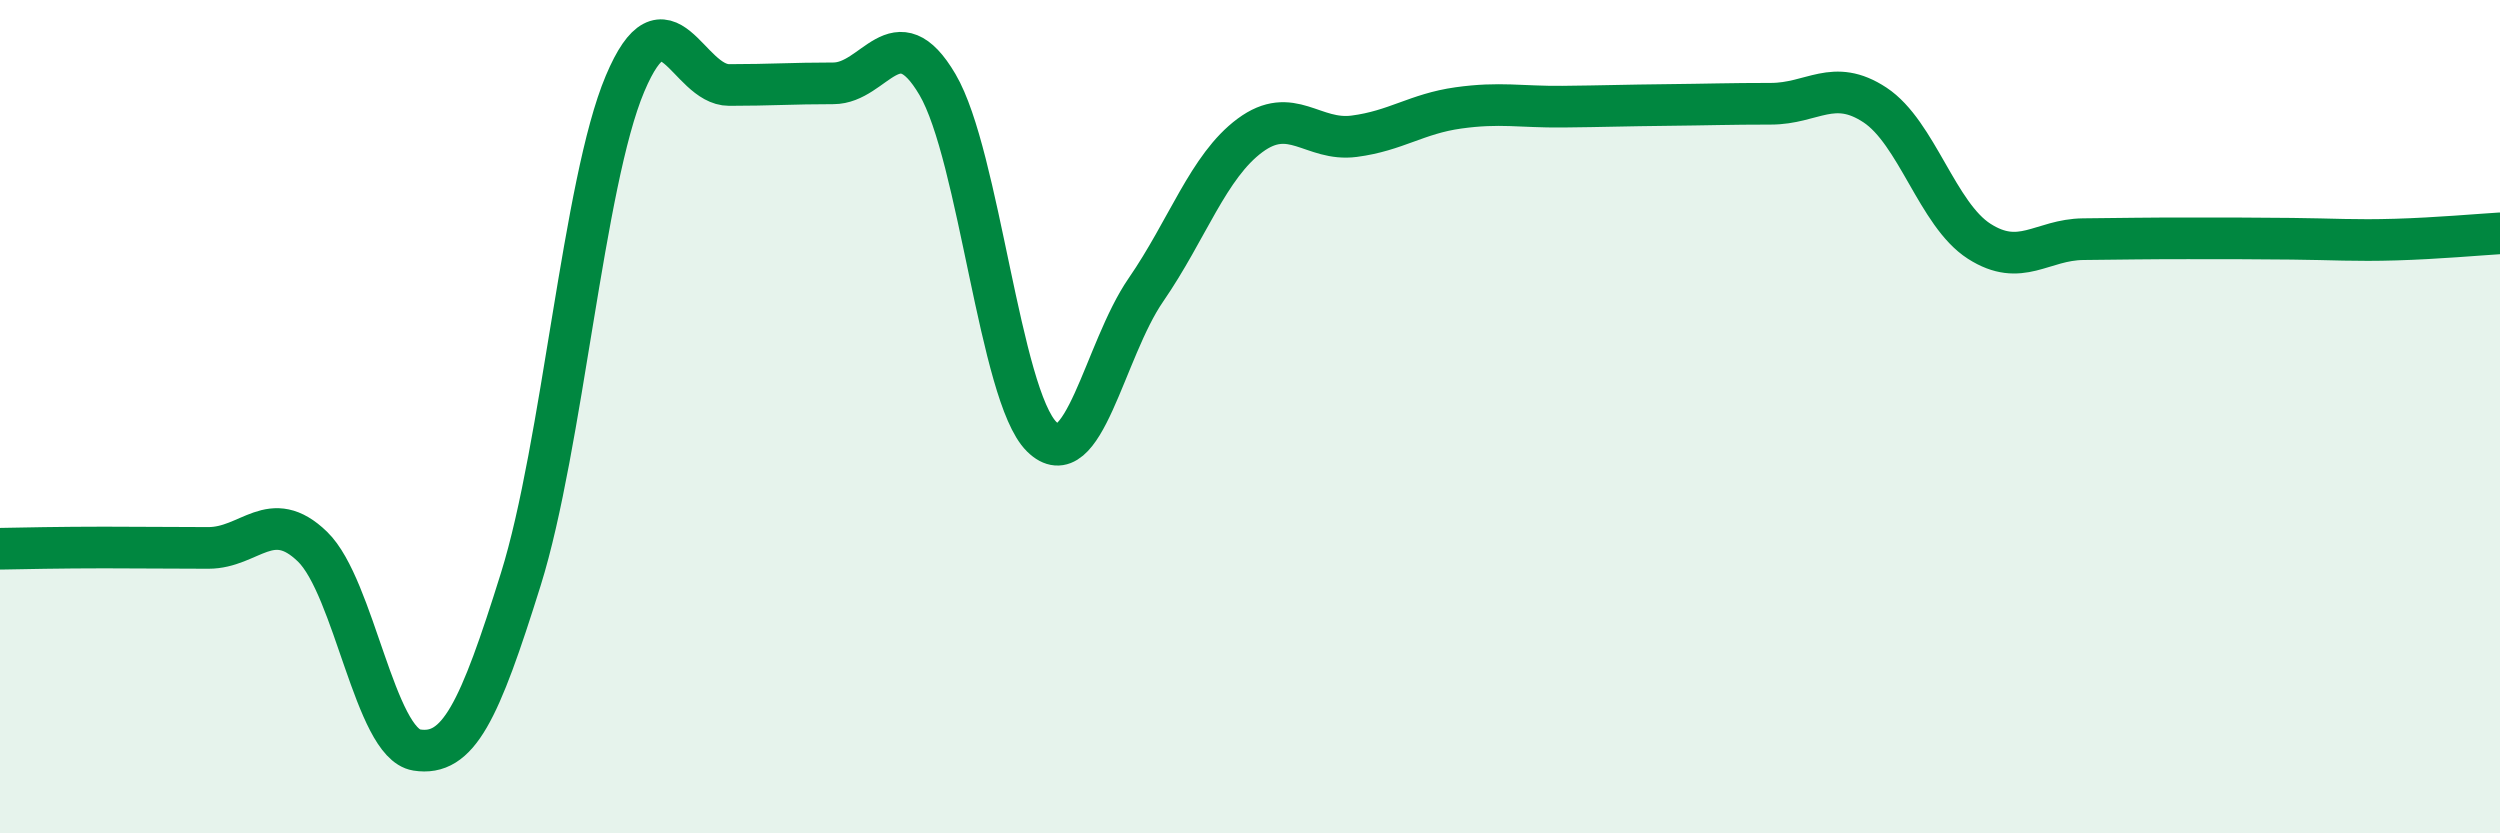 
    <svg width="60" height="20" viewBox="0 0 60 20" xmlns="http://www.w3.org/2000/svg">
      <path
        d="M 0,13.17 C 0.5,13.16 1.5,13.14 2.5,13.14 C 3.5,13.14 4,13.15 5,13.15 C 6,13.15 6.5,12.15 7.5,13.12 C 8.5,14.09 9,17.84 10,18 C 11,18.16 11.5,17.1 12.5,13.9 C 13.5,10.7 14,4.38 15,2.01 C 16,-0.36 16.5,2.04 17.5,2.04 C 18.5,2.04 19,2 20,2 C 21,2 21.5,0.33 22.5,2.03 C 23.5,3.73 24,9.49 25,10.48 C 26,11.47 26.5,8.41 27.5,6.96 C 28.5,5.51 29,3.99 30,3.25 C 31,2.51 31.5,3.4 32.5,3.27 C 33.5,3.14 34,2.73 35,2.59 C 36,2.45 36.5,2.57 37.5,2.56 C 38.5,2.55 39,2.53 40,2.52 C 41,2.51 41.5,2.49 42.5,2.49 C 43.5,2.49 44,1.86 45,2.52 C 46,3.18 46.5,5.15 47.5,5.79 C 48.5,6.43 49,5.75 50,5.74 C 51,5.73 51.5,5.72 52.5,5.72 C 53.5,5.72 54,5.72 55,5.73 C 56,5.74 56.5,5.78 57.5,5.75 C 58.5,5.72 59.5,5.63 60,5.6L60 20L0 20Z"
        fill="#008740"
        opacity="0.1"
        stroke-linecap="round"
        stroke-linejoin="round"
      />
      <path
        d="M 0,13.17 C 0.5,13.16 1.5,13.14 2.5,13.14 C 3.5,13.14 4,13.15 5,13.15 C 6,13.15 6.5,12.15 7.5,13.12 C 8.5,14.09 9,17.84 10,18 C 11,18.16 11.5,17.1 12.5,13.9 C 13.5,10.7 14,4.38 15,2.01 C 16,-0.36 16.5,2.04 17.5,2.04 C 18.5,2.04 19,2 20,2 C 21,2 21.5,0.33 22.5,2.03 C 23.5,3.73 24,9.49 25,10.48 C 26,11.47 26.5,8.41 27.5,6.96 C 28.5,5.51 29,3.99 30,3.25 C 31,2.51 31.5,3.4 32.5,3.27 C 33.5,3.14 34,2.73 35,2.59 C 36,2.45 36.5,2.57 37.5,2.56 C 38.5,2.55 39,2.53 40,2.52 C 41,2.51 41.5,2.49 42.5,2.49 C 43.5,2.49 44,1.86 45,2.52 C 46,3.18 46.5,5.15 47.5,5.79 C 48.5,6.43 49,5.75 50,5.74 C 51,5.73 51.5,5.72 52.5,5.72 C 53.5,5.72 54,5.72 55,5.73 C 56,5.74 56.5,5.78 57.5,5.75 C 58.5,5.72 59.5,5.63 60,5.6"
        stroke="#008740"
        stroke-width="1"
        fill="none"
        stroke-linecap="round"
        stroke-linejoin="round"
      />
    </svg>
  